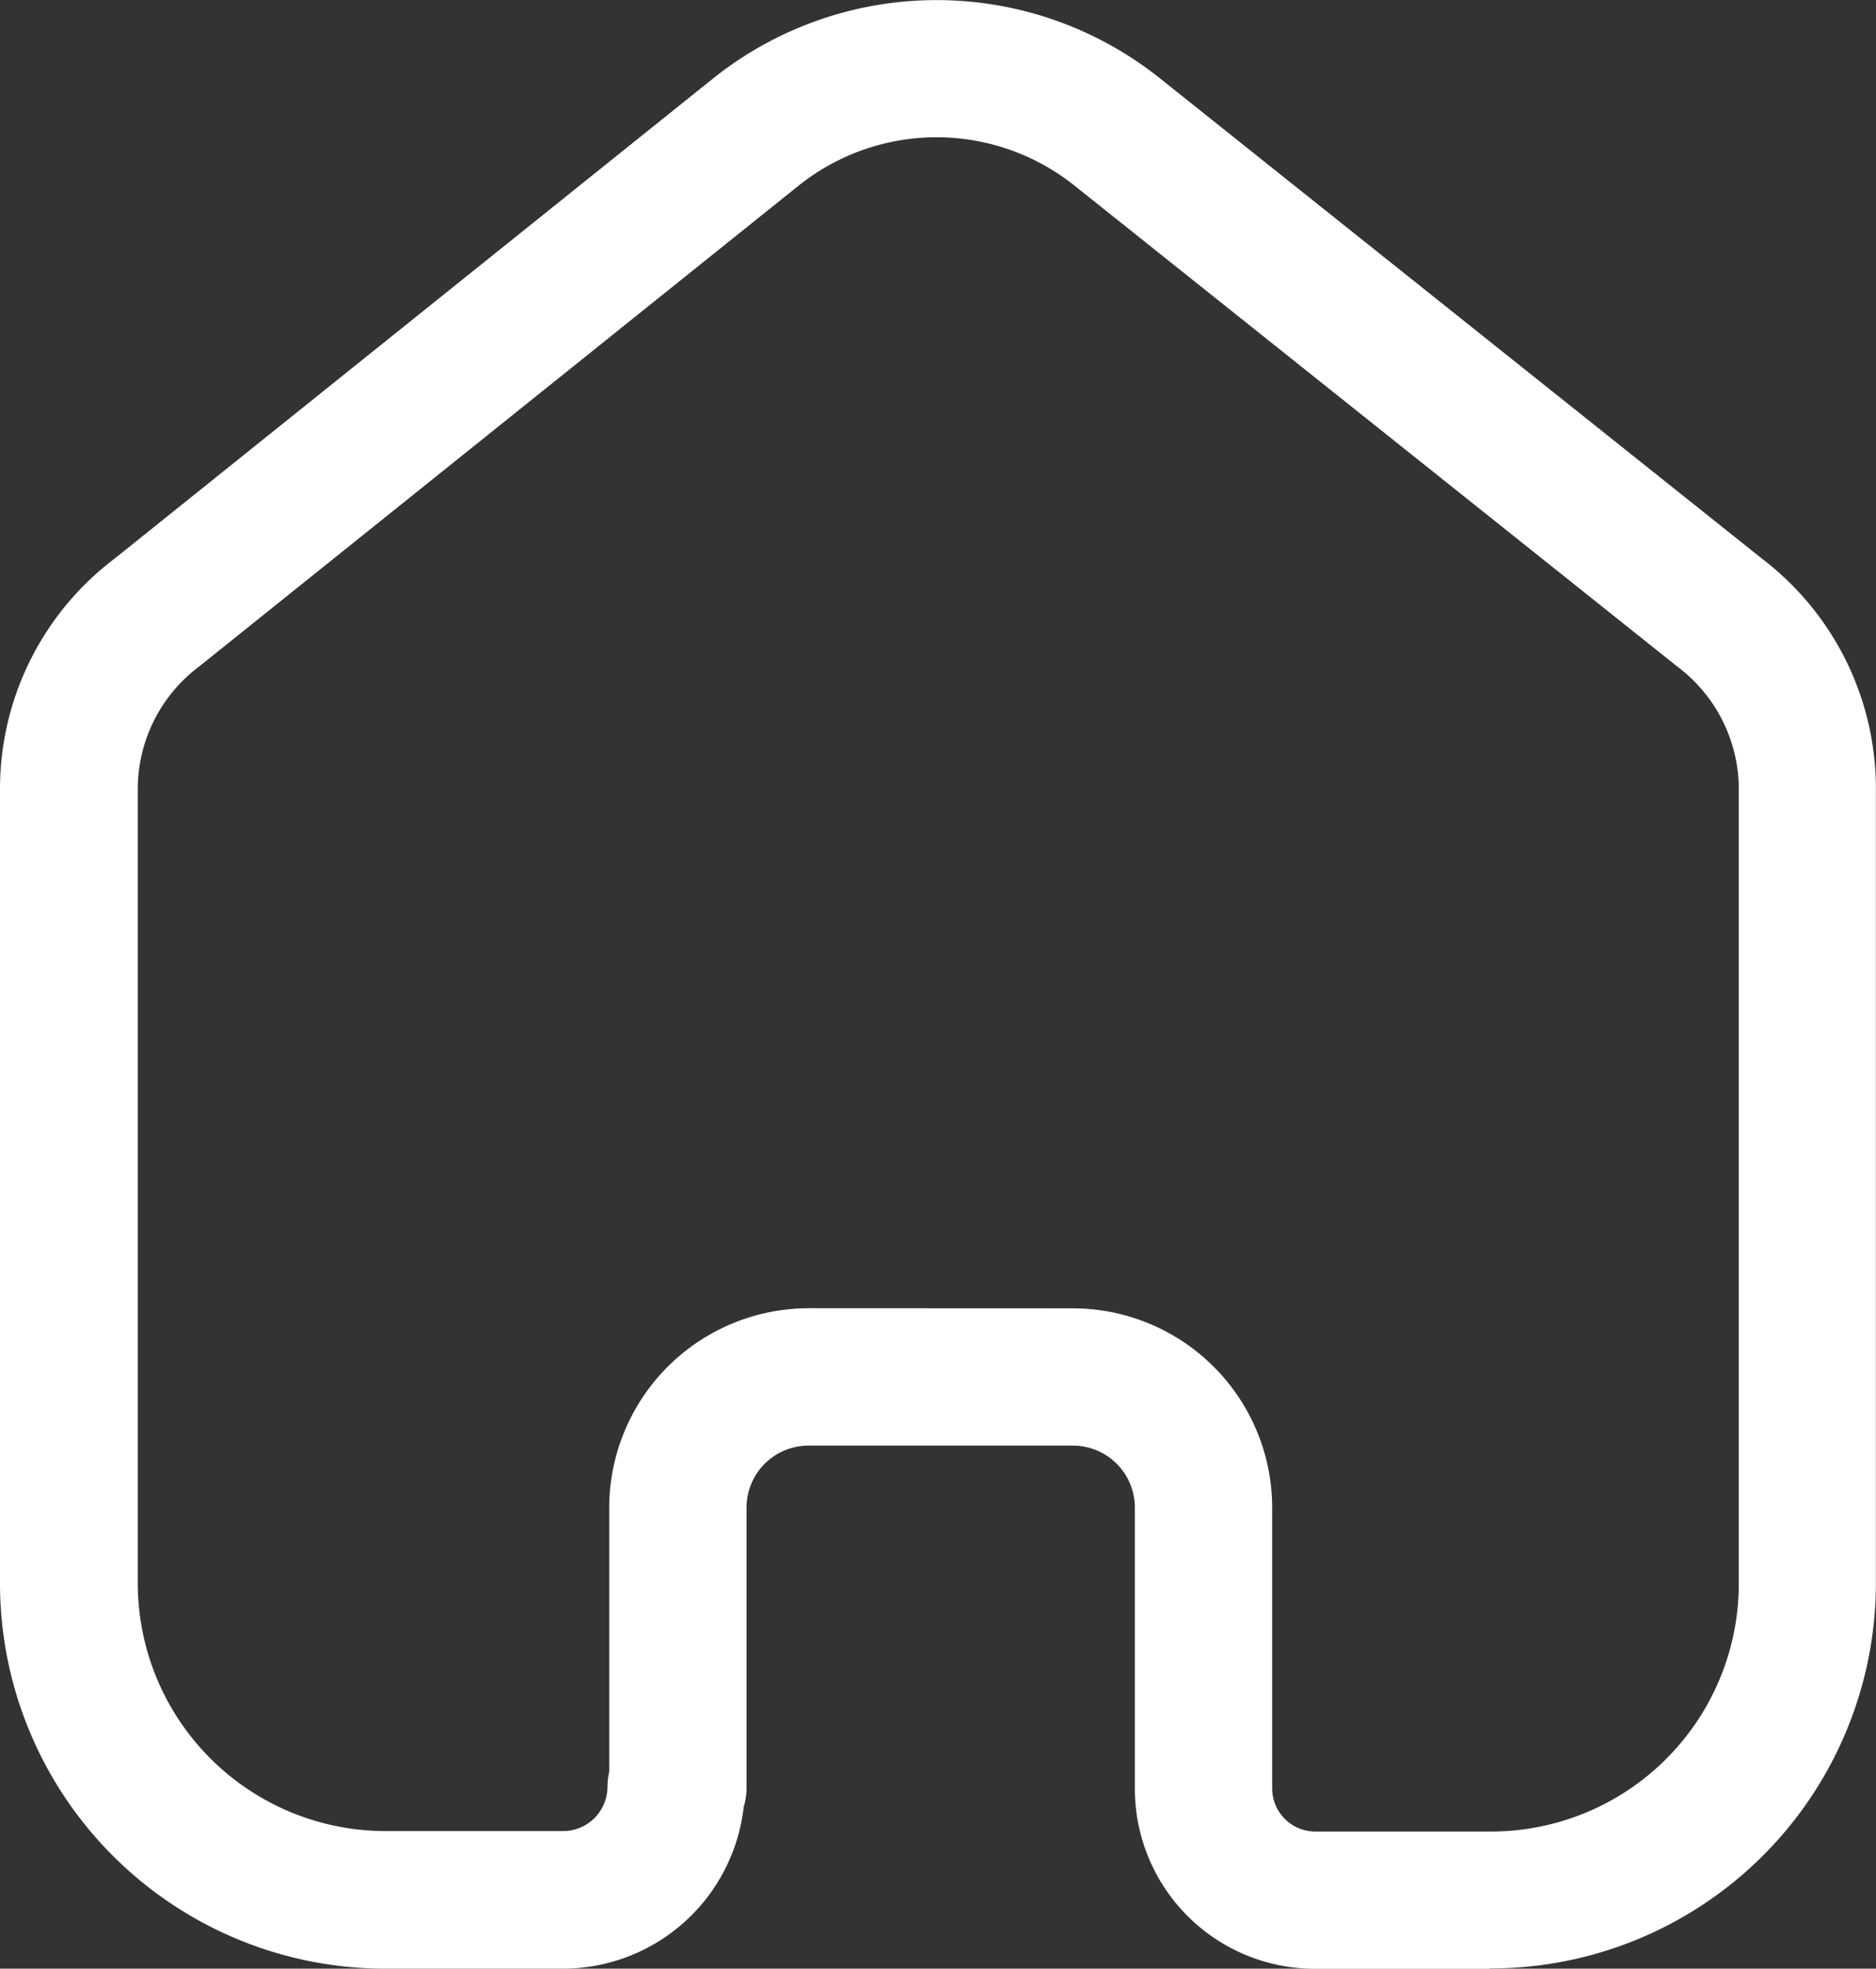 <?xml version="1.0" encoding="UTF-8"?>
<svg xmlns="http://www.w3.org/2000/svg" width="16.339" height="17.14" viewBox="0 0 16.339 17.14">
  <rect x="0" y="0" width="16.339" height="17.14" fill="#333333" stroke="none"/>
  <g id="Iconly_Light-Outline_Home" data-name="Iconly/Light-Outline/Home" transform="translate(-2 -1)">
    <g id="Home" transform="translate(2 1)">
      <path id="Fill-1" d="M9.339,11.391a1.737,1.737,0,0,1,1.741,1.729v2.452a.376.376,0,0,0,.375.374h1.519a2.159,2.159,0,0,0,2.17-2.142V6.849a1.336,1.336,0,0,0-.532-1.043L9.357,1.615a1.925,1.925,0,0,0-2.4,0L1.738,5.8A1.335,1.335,0,0,0,1.2,6.863V13.8a2.159,2.159,0,0,0,2.17,2.142H4.9a.387.387,0,0,0,.391-.382.643.643,0,0,1,.015-.136V13.119a1.739,1.739,0,0,1,1.729-1.729Zm3.634,5.75H11.44a1.568,1.568,0,0,1-1.556-1.569V13.119a.54.54,0,0,0-.545-.533h-2.3a.54.54,0,0,0-.537.533v2.444a.579.579,0,0,1-.025.171A1.586,1.586,0,0,1,4.9,17.14H3.366A3.356,3.356,0,0,1,0,13.8V6.857A2.514,2.514,0,0,1,1,4.862L6.212.682A3.118,3.118,0,0,1,10.1.68l5.246,4.184a2.517,2.517,0,0,1,.992,1.976V13.8a3.356,3.356,0,0,1-3.366,3.338Z" transform="translate(0 0)" fill="#fff" fill-rule="evenodd"></path>
    </g>
  </g>
</svg>
